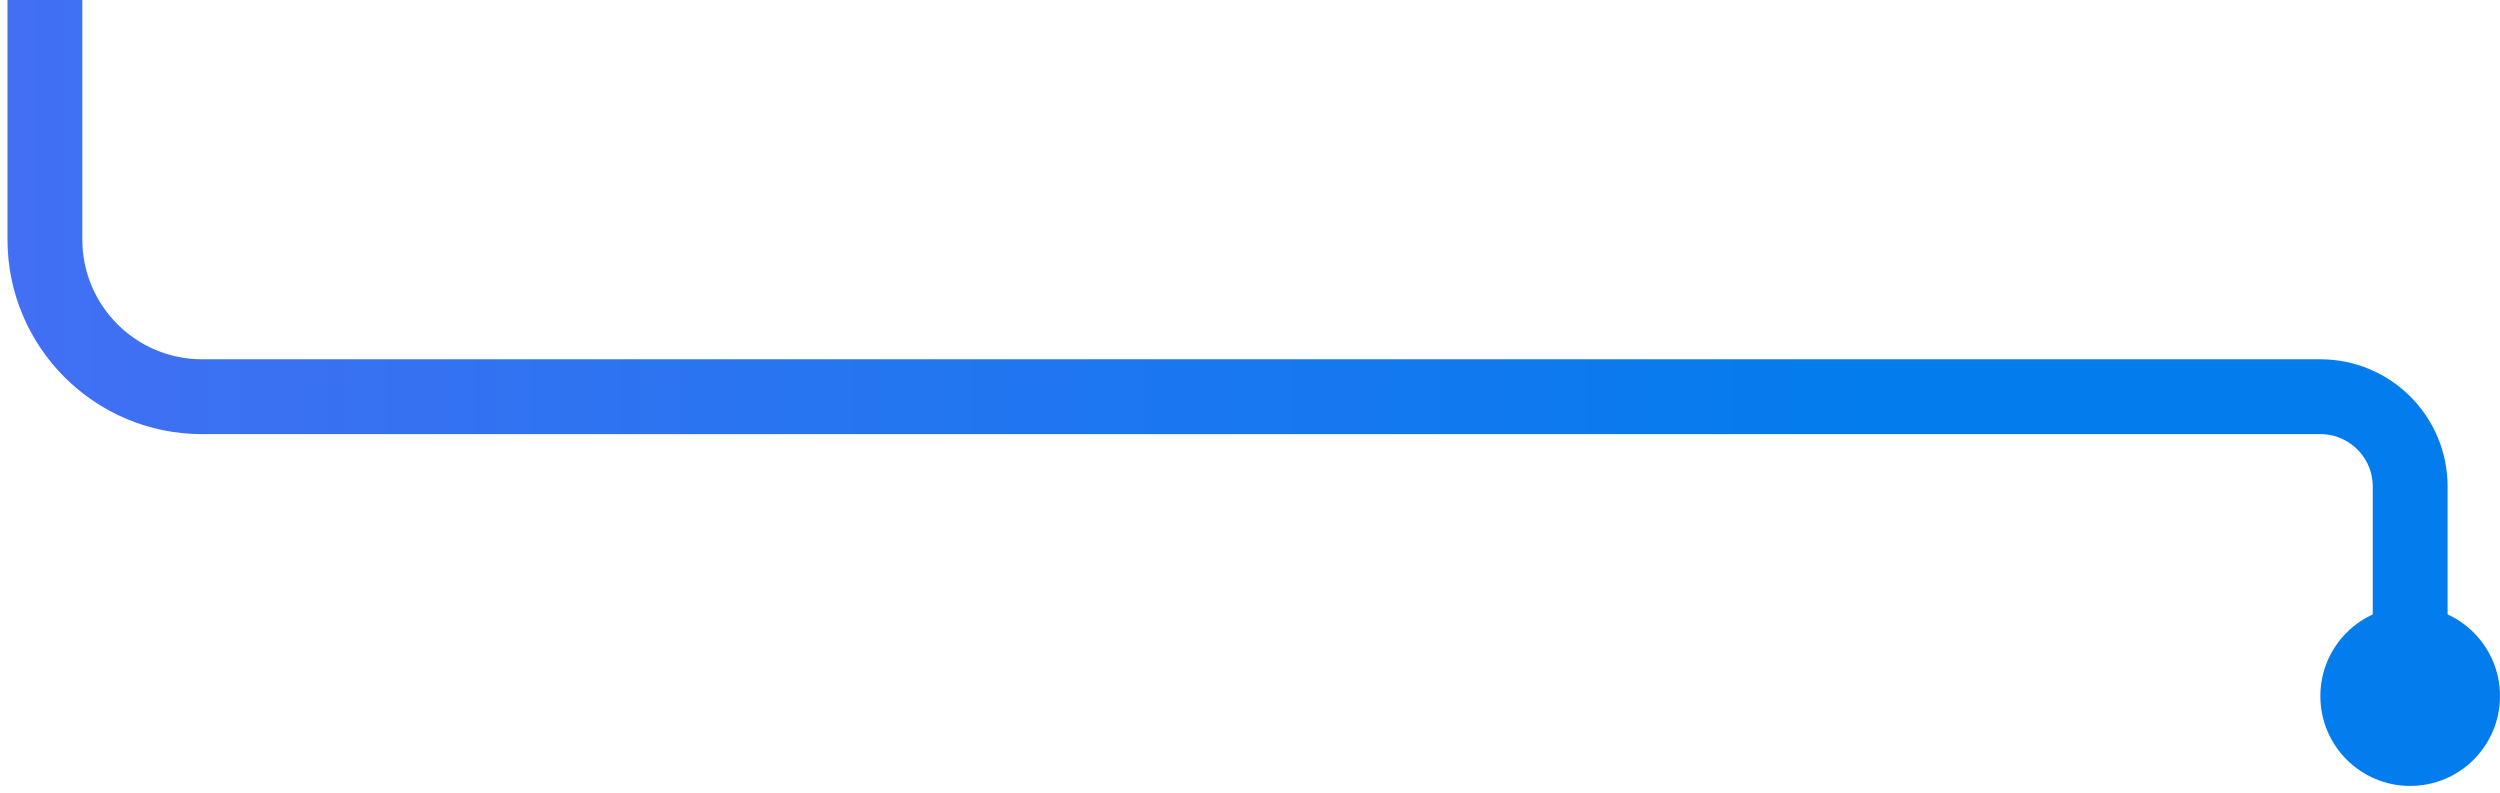 <svg xmlns="http://www.w3.org/2000/svg" width="167" height="53" viewBox="0 0 167 53" fill="none"><path d="M161 49.234L161 32.5V32.5C161 29.186 158.314 26.5 155 26.5L13.5 26.5C7.701 26.5 3 21.799 3 16V16L3 3.14403e-05" stroke="url(#paint0_linear_2901_1096)" stroke-width="5"></path><circle cx="6" cy="6" r="6" transform="matrix(-1 0 0 1 167 40.5)" fill="#037CED"></circle><defs><linearGradient id="paint0_linear_2901_1096" x1="-125.778" y1="-51.766" x2="160.265" y2="-51.766" gradientUnits="userSpaceOnUse"><stop stop-color="#8362FA"></stop><stop offset="0.875" stop-color="#037CED"></stop></linearGradient></defs></svg>